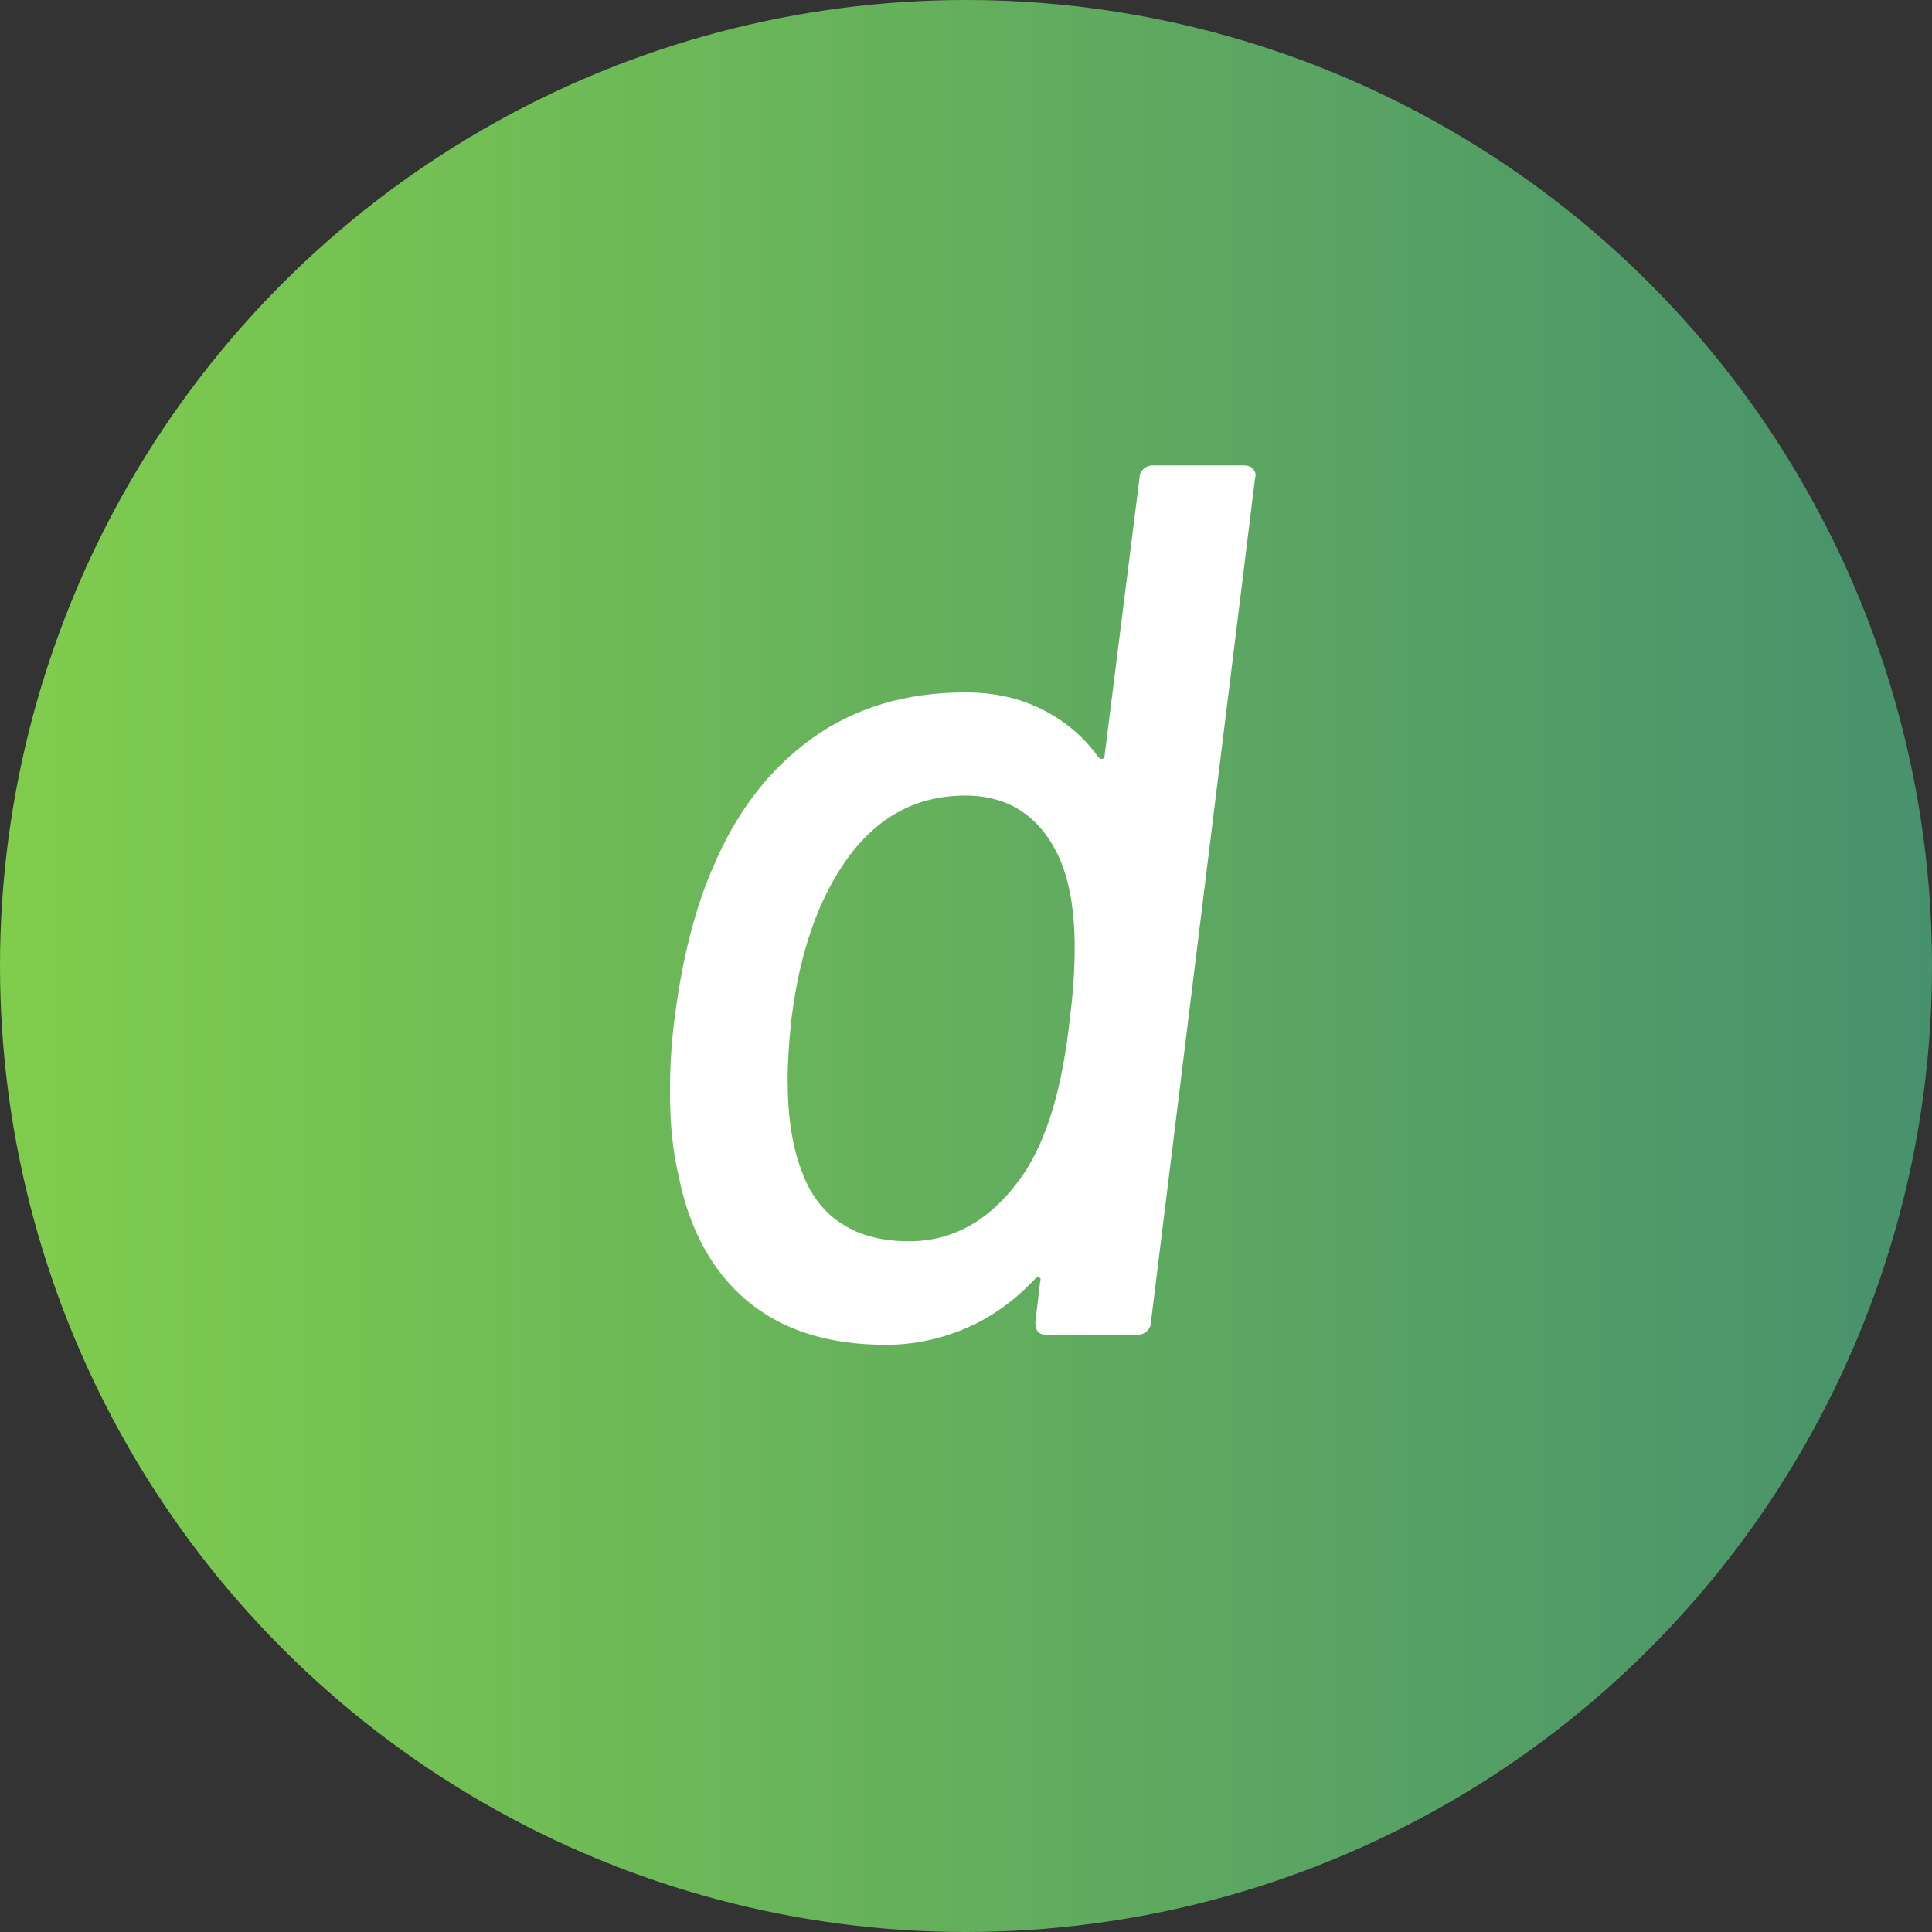 <svg enable-background="new 0 0 56 56" height="56" viewBox="0 0 56 56" width="56" xmlns="http://www.w3.org/2000/svg" xmlns:xlink="http://www.w3.org/1999/xlink"><rect x="0" y="0" width="56" height="56" fill="#333333" stroke="none"/><linearGradient id="a" gradientTransform="matrix(1 0 0 -1 -278 -310)" gradientUnits="userSpaceOnUse" x1="278" x2="334" y1="-338" y2="-338"><stop offset="0" stop-color="#fff"/><stop offset="0" stop-color="#80cd4d"/><stop offset="1" stop-color="#47916d"/></linearGradient><circle cx="28" cy="28" fill="url(#a)" r="28"/><path d="m33.14 13.6c.07-.07.17-.11.29-.11h2.63c.12 0 .21.04.27.11s.08.16.05.25l-3.02 24.48c0 .1-.04.18-.11.25s-.17.11-.29.11h-2.63c-.22 0-.32-.12-.32-.36l.14-1.19c.02-.05.02-.08-.02-.11-.04-.02-.08-.01-.13.04-.58.62-1.24 1.1-1.98 1.42s-1.52.49-2.34.49c-1.68 0-3.02-.43-4.03-1.28s-1.67-2.06-1.98-3.62c-.17-.7-.25-1.51-.25-2.45 0-.77.05-1.49.14-2.16.22-1.7.59-3.16 1.12-4.36.67-1.58 1.62-2.82 2.86-3.71s2.72-1.33 4.45-1.33c.82 0 1.55.16 2.21.49s1.21.79 1.64 1.39c.05.05.09.06.13.04s.05-.06.05-.11l1.01-8.03c0-.09.03-.18.11-.25zm-2.13 15.91c.09-.67.14-1.36.14-2.05 0-1.03-.14-1.88-.43-2.56-.55-1.22-1.46-1.84-2.74-1.84-1.37 0-2.48.58-3.35 1.73-.89 1.2-1.45 2.79-1.69 4.75-.07.65-.11 1.24-.11 1.76 0 1.08.14 1.98.43 2.7.24.65.62 1.14 1.15 1.48s1.18.5 1.94.5c1.32 0 2.42-.65 3.31-1.94.69-1.02 1.14-2.53 1.35-4.53z" fill="#fff"/></svg>